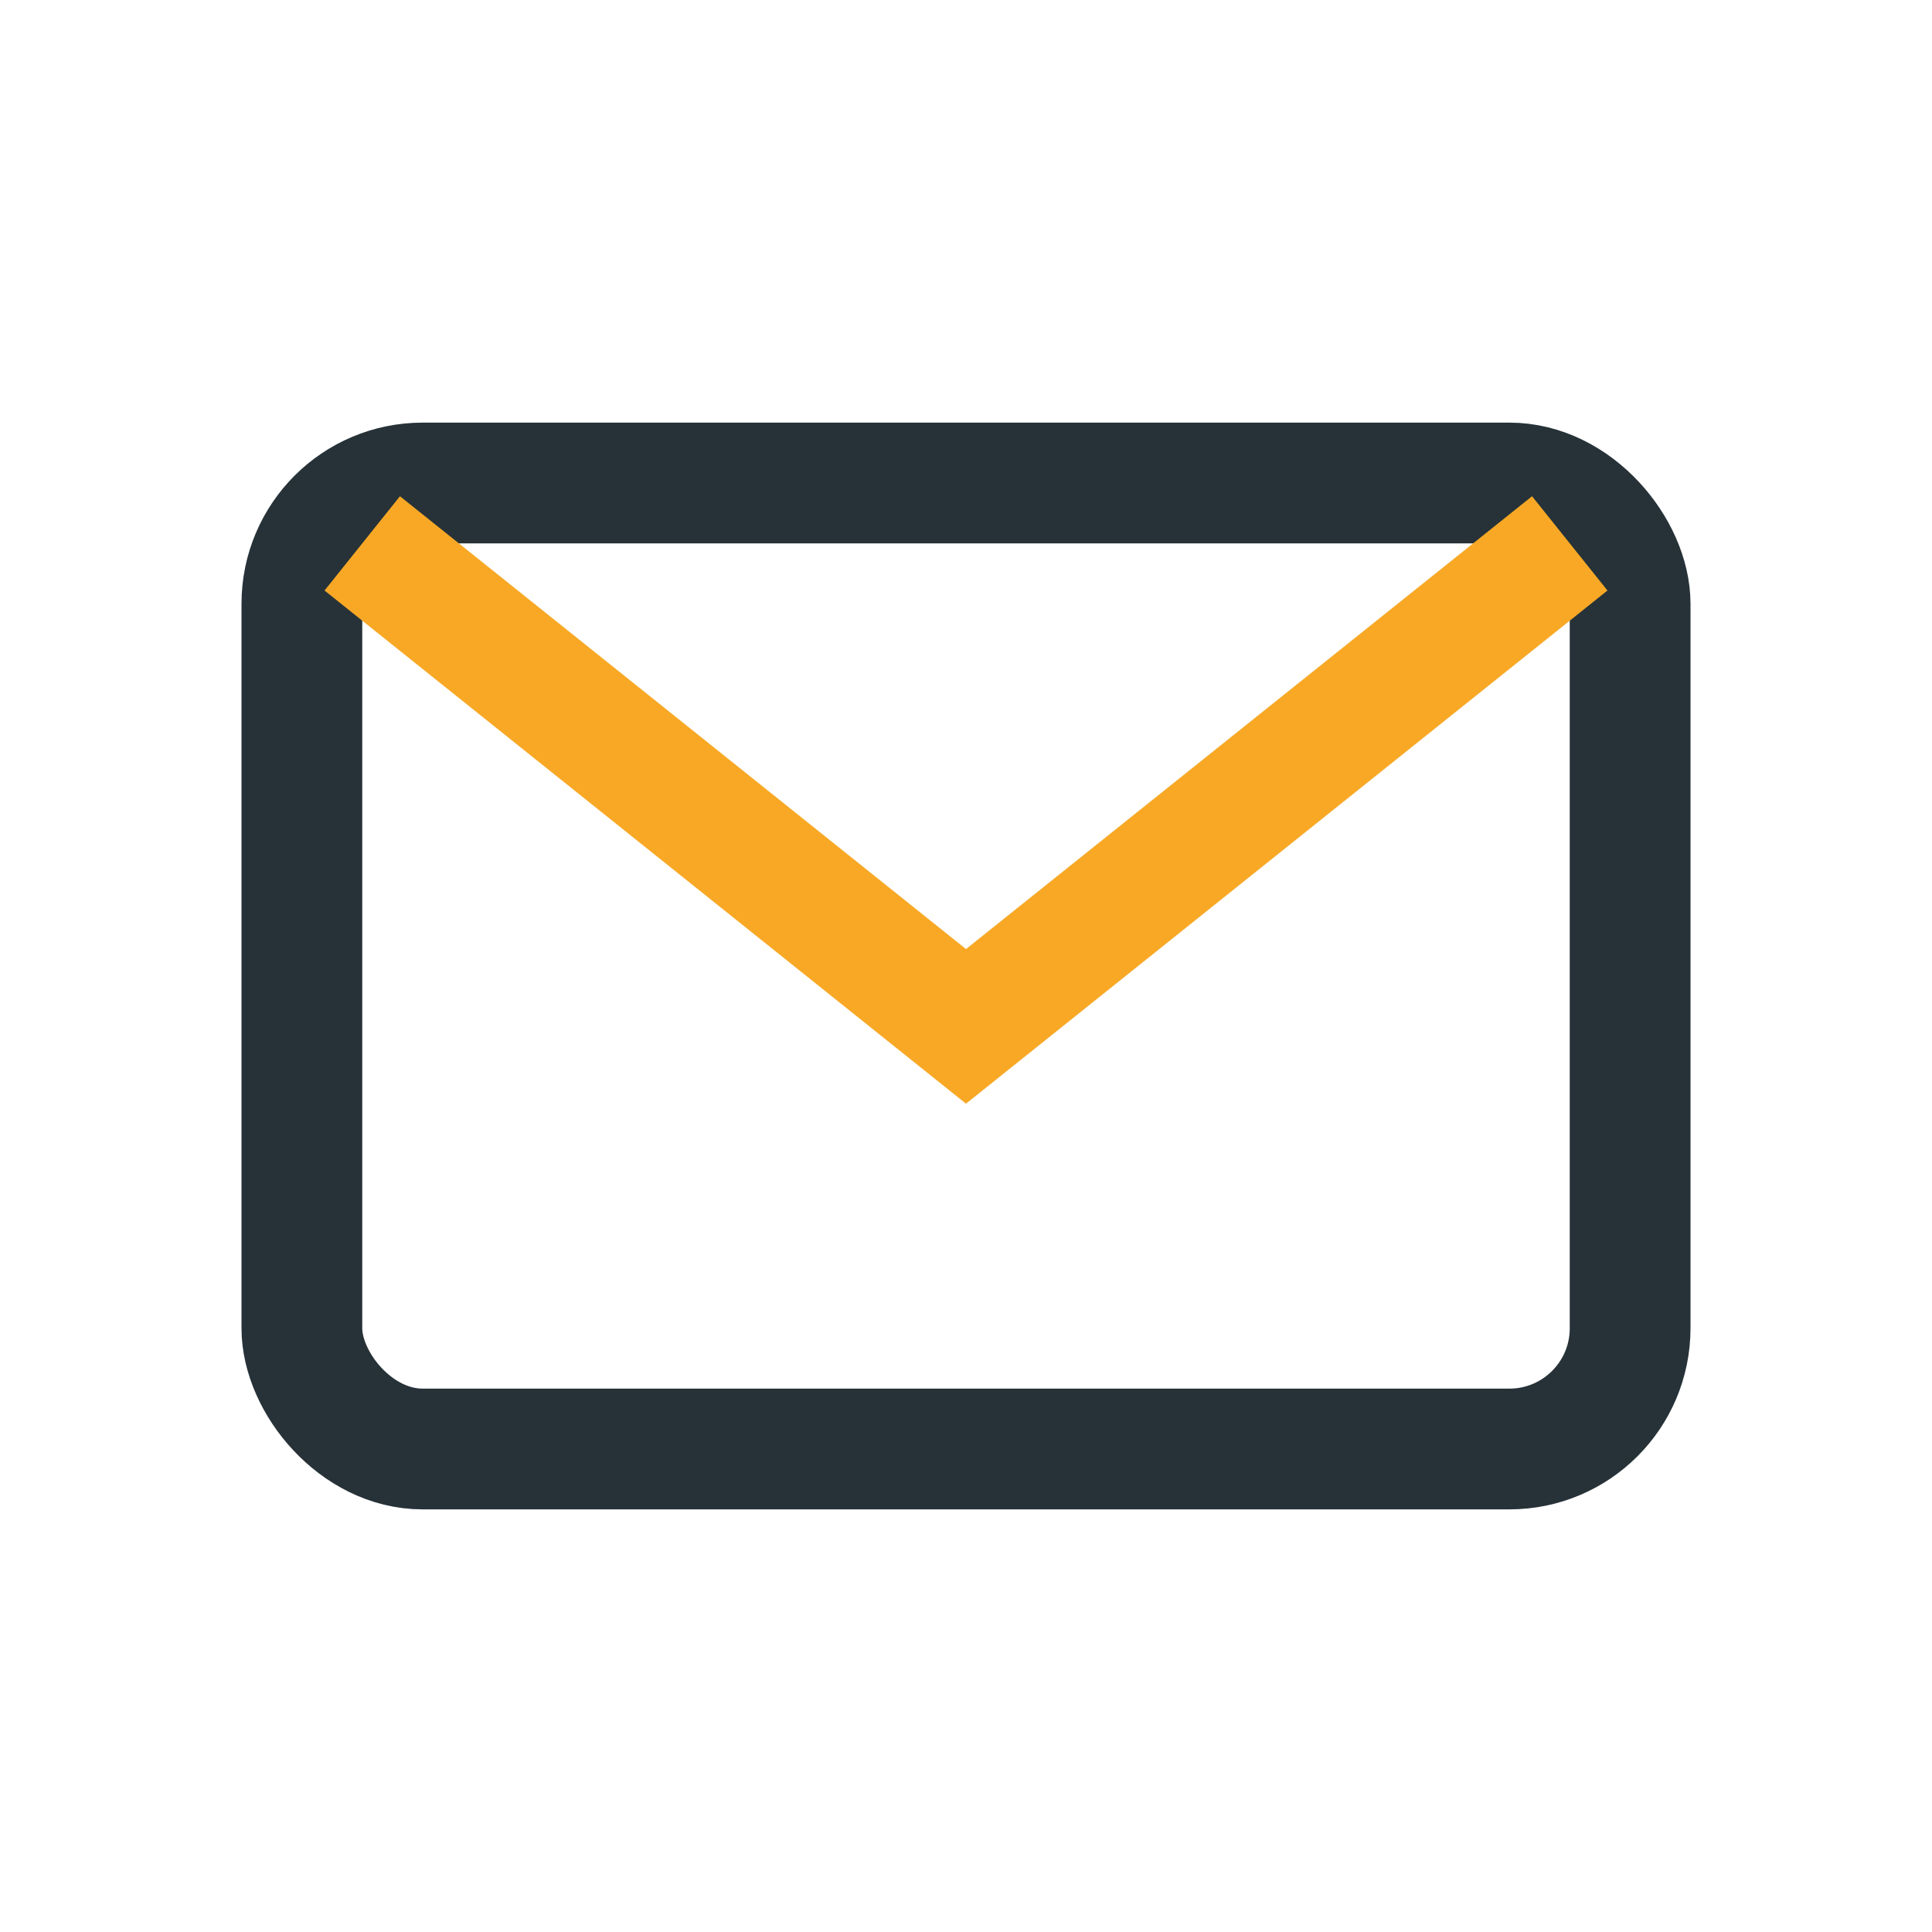 <?xml version="1.0" encoding="UTF-8"?>
<svg xmlns="http://www.w3.org/2000/svg" width="32" height="32" viewBox="0 0 32 32"><rect x="5" y="8" width="22" height="16" rx="2" fill="none" stroke="#263238" stroke-width="2"/><path d="M6 9l10 8 10-8" fill="none" stroke="#F9A825" stroke-width="2"/></svg>